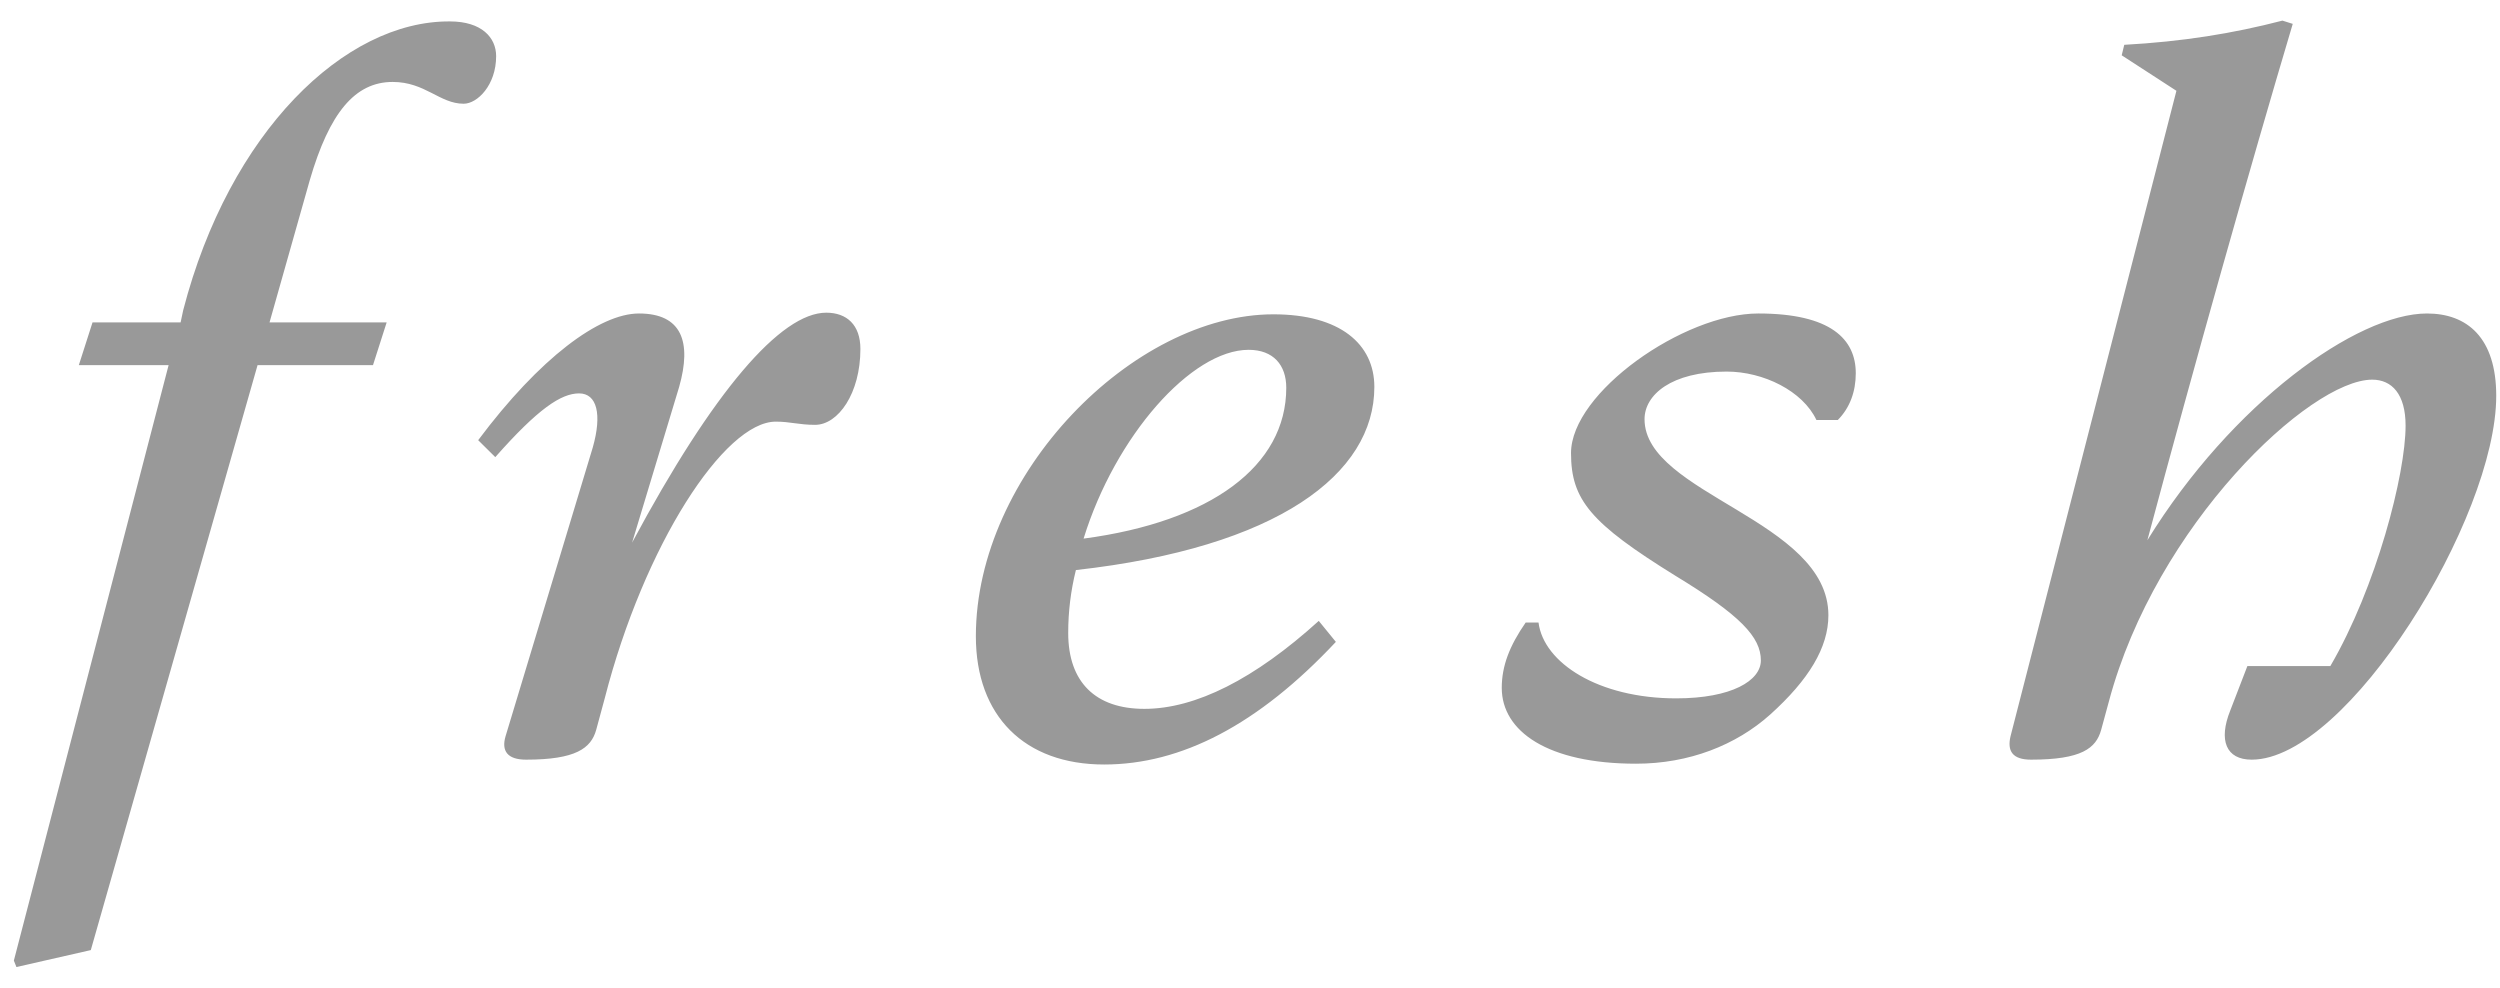 <svg width="81" height="32" viewBox="0 0 81 32" fill="none" xmlns="http://www.w3.org/2000/svg">
<g clip-path="url(#clip0_418_2500)">
<path d="M40.456 11.334C41.259 11.334 41.675 11.83 41.675 12.563C41.675 15.098 39.237 16.902 35.108 17.451C36.134 14.131 38.6 11.334 40.456 11.334ZM19.206 14.497L16.38 23.855C16.241 24.326 16.435 24.613 17.045 24.613C18.652 24.613 19.15 24.247 19.317 23.646L19.593 22.627C20.868 17.66 23.472 13.661 25.135 13.661C25.606 13.661 25.883 13.765 26.409 13.765C27.157 13.765 27.877 12.746 27.877 11.307C27.877 10.523 27.434 10.131 26.77 10.131C25.301 10.131 23.112 12.667 20.48 17.581L22.004 12.537C22.42 11.072 22.087 10.157 20.702 10.157C19.427 10.157 17.488 11.595 15.493 14.262L16.047 14.811C17.433 13.242 18.181 12.746 18.762 12.746C19.344 12.746 19.51 13.425 19.206 14.497ZM42.728 20.117C40.65 22 38.738 22.967 37.076 22.967C35.497 22.967 34.61 22.104 34.61 20.51C34.609 19.822 34.693 19.137 34.859 18.47C41.398 17.738 44.529 15.36 44.529 12.537C44.529 11.151 43.421 10.184 41.26 10.184C36.716 10.184 31.618 15.36 31.618 20.614C31.618 23.202 33.197 24.77 35.774 24.77C38.267 24.77 40.761 23.489 43.282 20.797L42.728 20.117L42.728 20.117ZM59.24 19.934C59.24 16.849 53.283 16.013 53.283 13.582C53.283 12.798 54.143 12.039 55.943 12.039C57.135 12.039 58.409 12.667 58.852 13.608H59.545C59.933 13.216 60.127 12.693 60.127 12.092C60.127 10.994 59.323 10.157 56.968 10.157C54.558 10.157 50.901 12.72 50.901 14.68C50.901 16.196 51.538 16.954 54.281 18.653C56.387 19.934 57.052 20.64 57.052 21.398C57.052 22.051 56.11 22.627 54.309 22.627C51.788 22.627 50.014 21.477 49.848 20.17H49.432C48.906 20.928 48.657 21.581 48.657 22.287C48.657 23.699 50.153 24.744 53.007 24.744C54.724 24.744 56.248 24.143 57.356 23.15C58.603 22.026 59.24 20.98 59.24 19.934ZM0.449 31.123L0.532 31.332L2.942 30.783L8.345 11.83H12.085L12.528 10.445H8.733L10.035 5.844C10.673 3.648 11.504 2.655 12.723 2.655C13.776 2.655 14.246 3.361 15.022 3.361C15.466 3.361 16.075 2.759 16.075 1.818C16.075 1.217 15.604 0.694 14.579 0.694C11.171 0.668 7.431 4.275 5.935 10.053L5.852 10.445H2.998L2.554 11.83H5.463L0.449 31.123ZM80.878 12.824C80.878 10.941 79.936 10.157 78.634 10.157C76.362 10.157 72.317 13.059 69.575 17.503C71.098 11.804 72.899 5.426 74.285 0.773L73.951 0.668C72.344 1.086 70.71 1.348 68.826 1.452L68.743 1.792L70.516 2.942L65.141 23.855C65.03 24.326 65.196 24.613 65.806 24.613C67.441 24.613 67.912 24.247 68.078 23.646L68.327 22.731C69.851 17.006 74.838 12.301 76.86 12.301C77.498 12.301 77.941 12.772 77.941 13.791C77.941 15.36 76.999 19.019 75.503 21.581H72.815L72.261 23.019C71.873 23.986 72.123 24.613 72.954 24.613C76.057 24.613 80.878 16.797 80.878 12.824H80.878Z" fill="#999999"/>
</g>
<defs>
<clipPath id="clip0_418_2500">
<rect width="80.429" height="30.664" fill="white" transform="translate(0.449 0.668)"/>
</clipPath>
</defs>
</svg>
